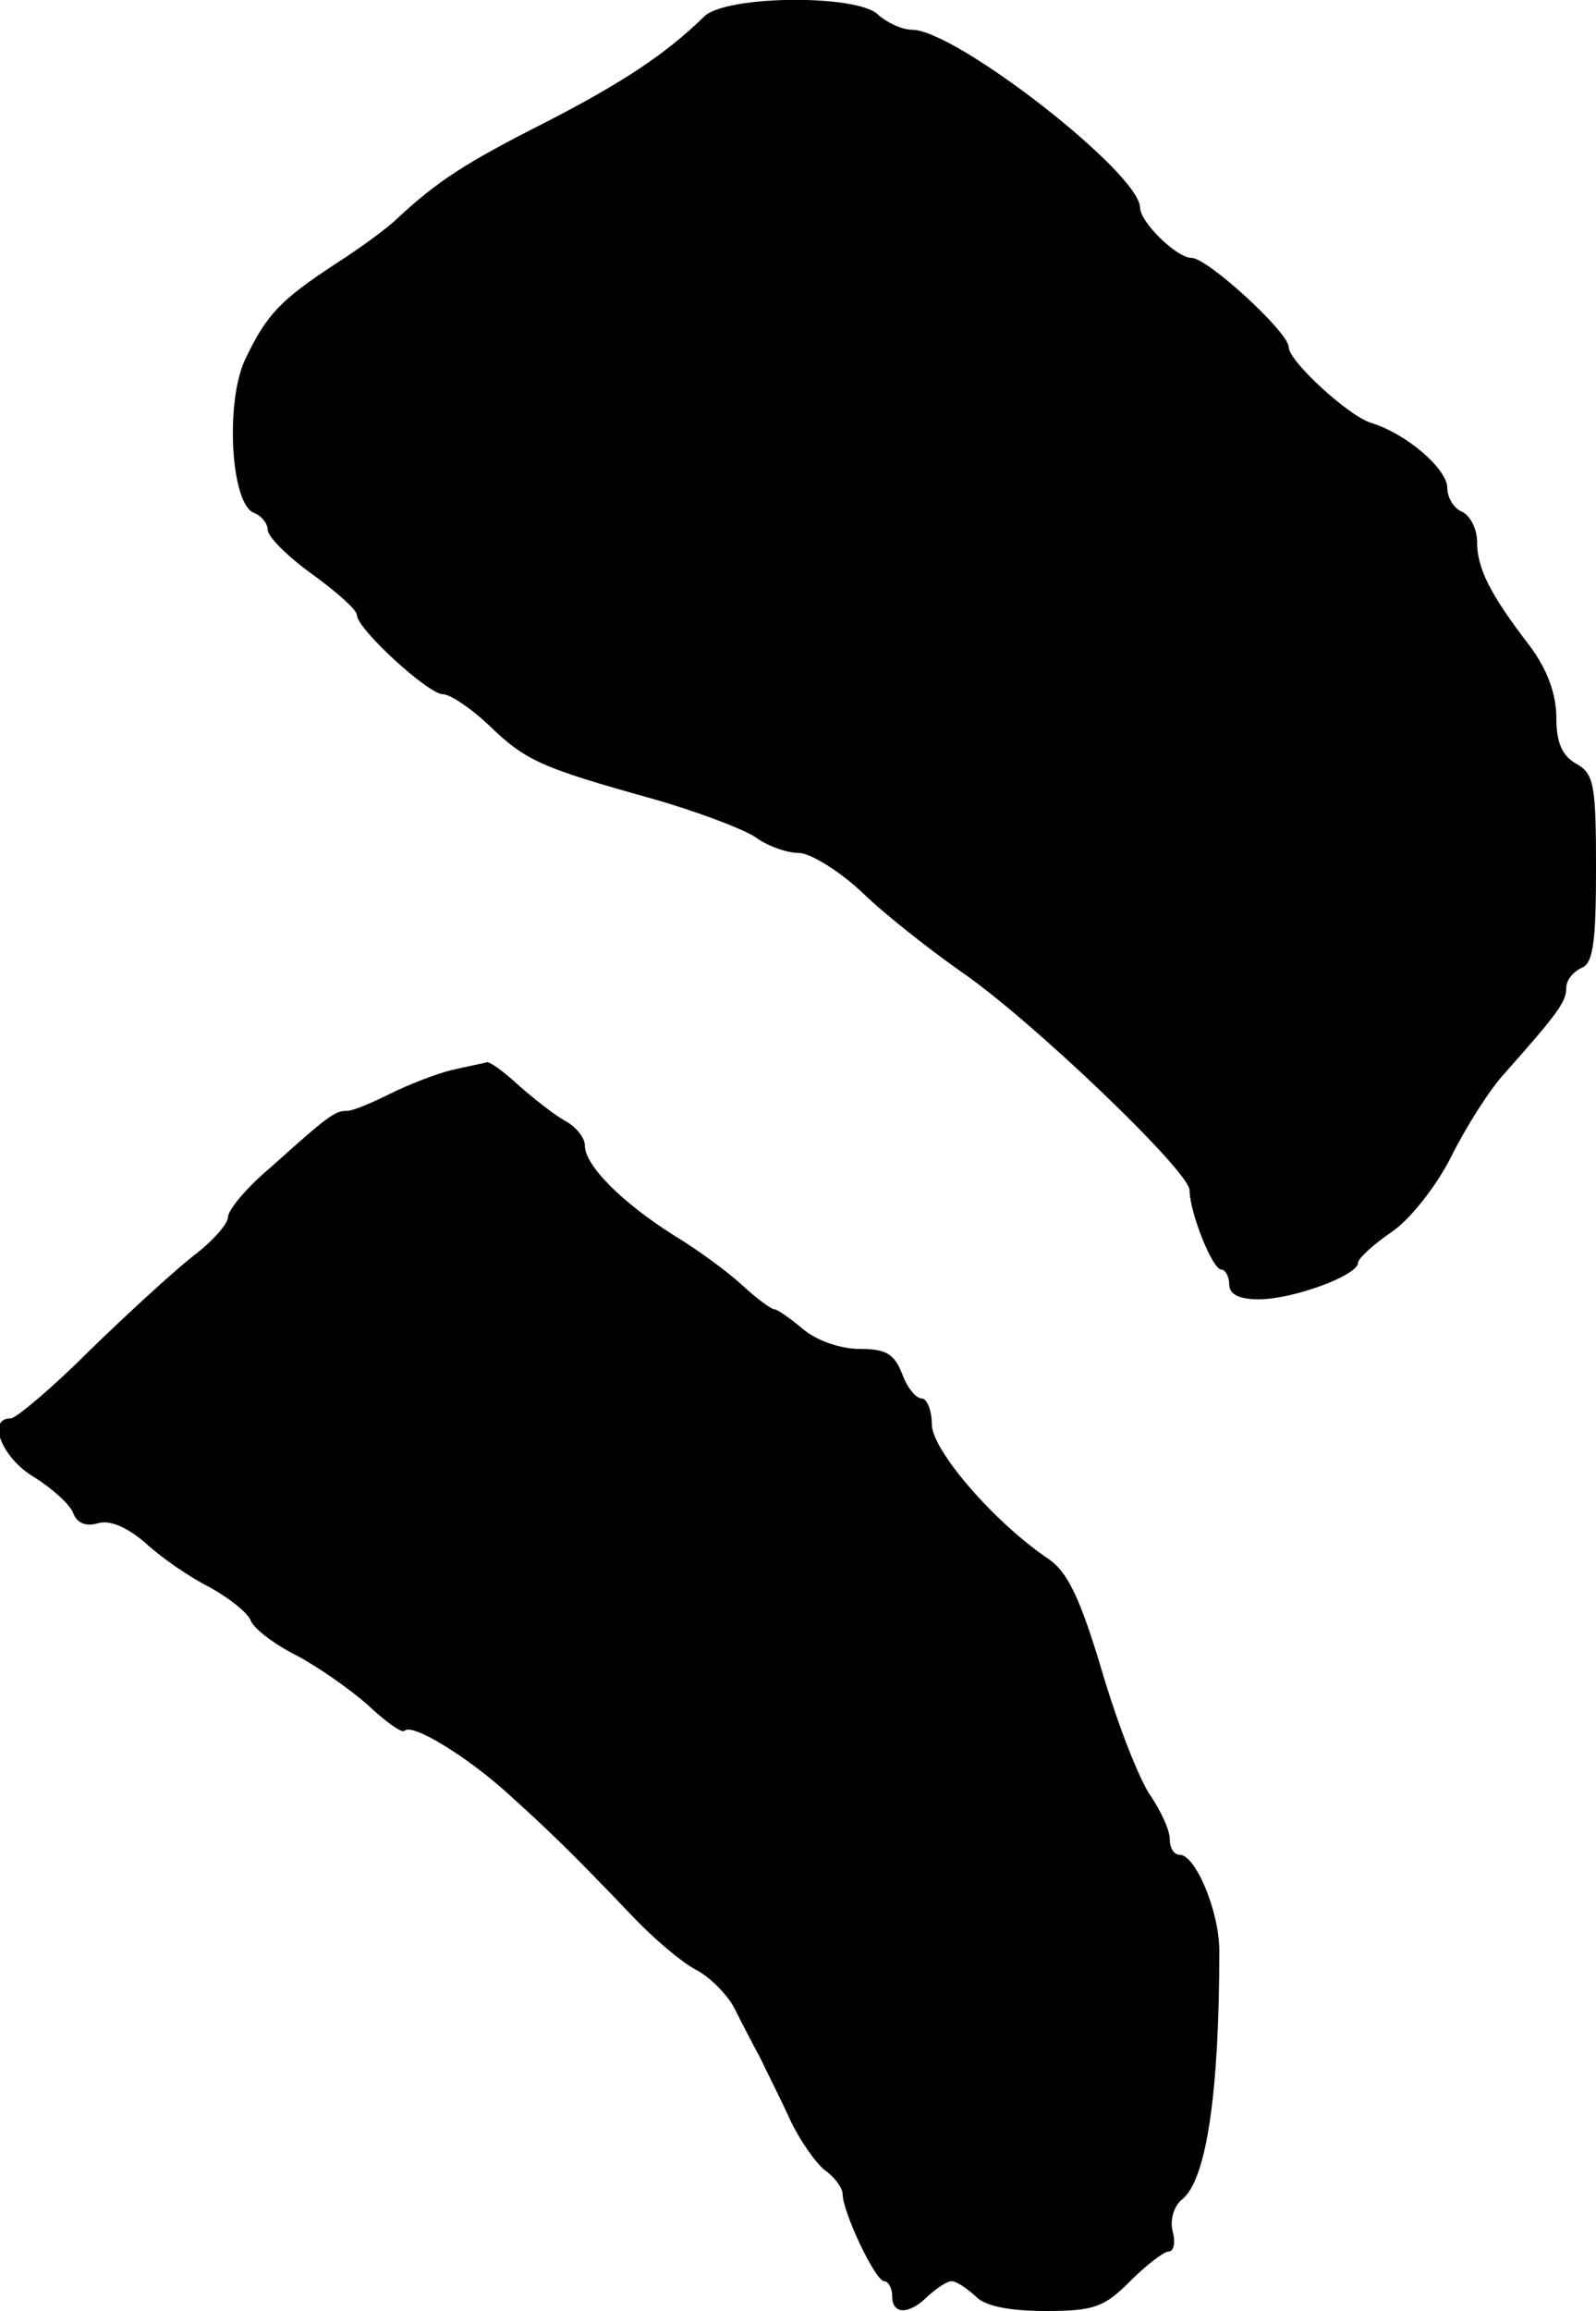 <?xml version="1.0" standalone="no"?>
<!DOCTYPE svg PUBLIC "-//W3C//DTD SVG 20010904//EN"
 "http://www.w3.org/TR/2001/REC-SVG-20010904/DTD/svg10.dtd">
<svg version="1.0" xmlns="http://www.w3.org/2000/svg"
 width="161pt" height="233pt" viewBox="0 0 161 233"
 preserveAspectRatio="xMidYMid meet">
<g transform="translate(0,233) scale(0.1,-0.1)"
fill="#000000" stroke="none">
<path d="M710 2313 c-38 -37 -81 -66 -161 -107 -81 -41 -108 -59 -148 -96 -9
-9 -36 -29 -61 -45 -58 -38 -71 -52 -93 -98 -20 -44 -14 -145 9 -154 8 -3 14
-11 14 -17 0 -7 20 -27 45 -45 25 -18 45 -36 45 -41 0 -14 72 -80 87 -80 7 0
28 -14 46 -31 37 -36 53 -43 164 -74 46 -13 93 -31 105 -39 12 -9 32 -16 44
-16 11 0 41 -18 65 -41 24 -23 69 -58 99 -79 70 -48 230 -201 230 -220 0 -22
23 -80 32 -80 4 0 8 -7 8 -15 0 -10 10 -15 30 -15 34 0 100 24 100 37 0 4 15
18 34 31 18 12 45 46 60 76 15 30 39 68 54 84 54 61 62 72 62 86 0 8 7 16 15
20 12 4 15 25 15 100 0 85 -2 96 -20 106 -14 8 -20 21 -20 46 0 24 -9 49 -27
73 -40 52 -53 78 -53 105 0 13 -7 26 -15 30 -8 3 -15 14 -15 24 0 19 -41 55
-78 66 -23 8 -82 62 -82 76 0 15 -82 90 -98 90 -15 0 -52 36 -52 51 -1 35
-186 179 -230 179 -10 0 -25 7 -34 15 -20 21 -155 20 -176 -2z"/>
<path d="M455 1251 c-16 -4 -44 -15 -62 -24 -18 -9 -37 -17 -43 -17 -12 0 -18
-4 -77 -57 -24 -20 -43 -43 -43 -50 0 -7 -16 -25 -36 -40 -19 -15 -66 -58
-104 -95 -38 -38 -74 -68 -79 -68 -25 0 -9 -40 23 -59 19 -12 37 -28 40 -37 4
-10 13 -13 24 -10 12 4 29 -3 48 -19 16 -15 45 -35 65 -45 20 -11 39 -26 42
-34 3 -8 24 -24 46 -35 21 -11 54 -34 72 -50 18 -17 35 -29 37 -26 8 8 63 -26
104 -63 42 -38 64 -59 127 -125 20 -21 48 -45 63 -53 14 -7 33 -26 40 -41 8
-16 19 -37 25 -48 5 -11 19 -38 29 -60 10 -22 27 -46 36 -53 10 -7 18 -18 18
-24 0 -18 33 -88 42 -88 4 0 8 -7 8 -15 0 -19 17 -19 36 0 9 8 19 15 24 15 5
0 15 -7 24 -15 9 -10 34 -15 71 -15 49 0 59 4 85 30 16 16 34 30 39 30 5 0 7
9 4 20 -3 12 1 26 10 33 24 20 37 107 37 250 0 40 -24 97 -40 97 -6 0 -10 7
-10 16 0 9 -9 28 -19 43 -11 15 -33 71 -49 125 -22 74 -35 101 -54 114 -55 37
-118 110 -118 136 0 14 -5 26 -10 26 -6 0 -15 11 -20 25 -8 20 -16 25 -43 25
-20 0 -44 9 -57 20 -13 11 -26 20 -29 20 -3 0 -18 11 -32 24 -14 13 -45 36
-70 51 -52 33 -89 70 -89 90 0 8 -9 19 -20 25 -11 6 -31 22 -46 35 -15 14 -30
25 -33 24 -3 -1 -19 -4 -36 -8z"/>
</g>
</svg>
